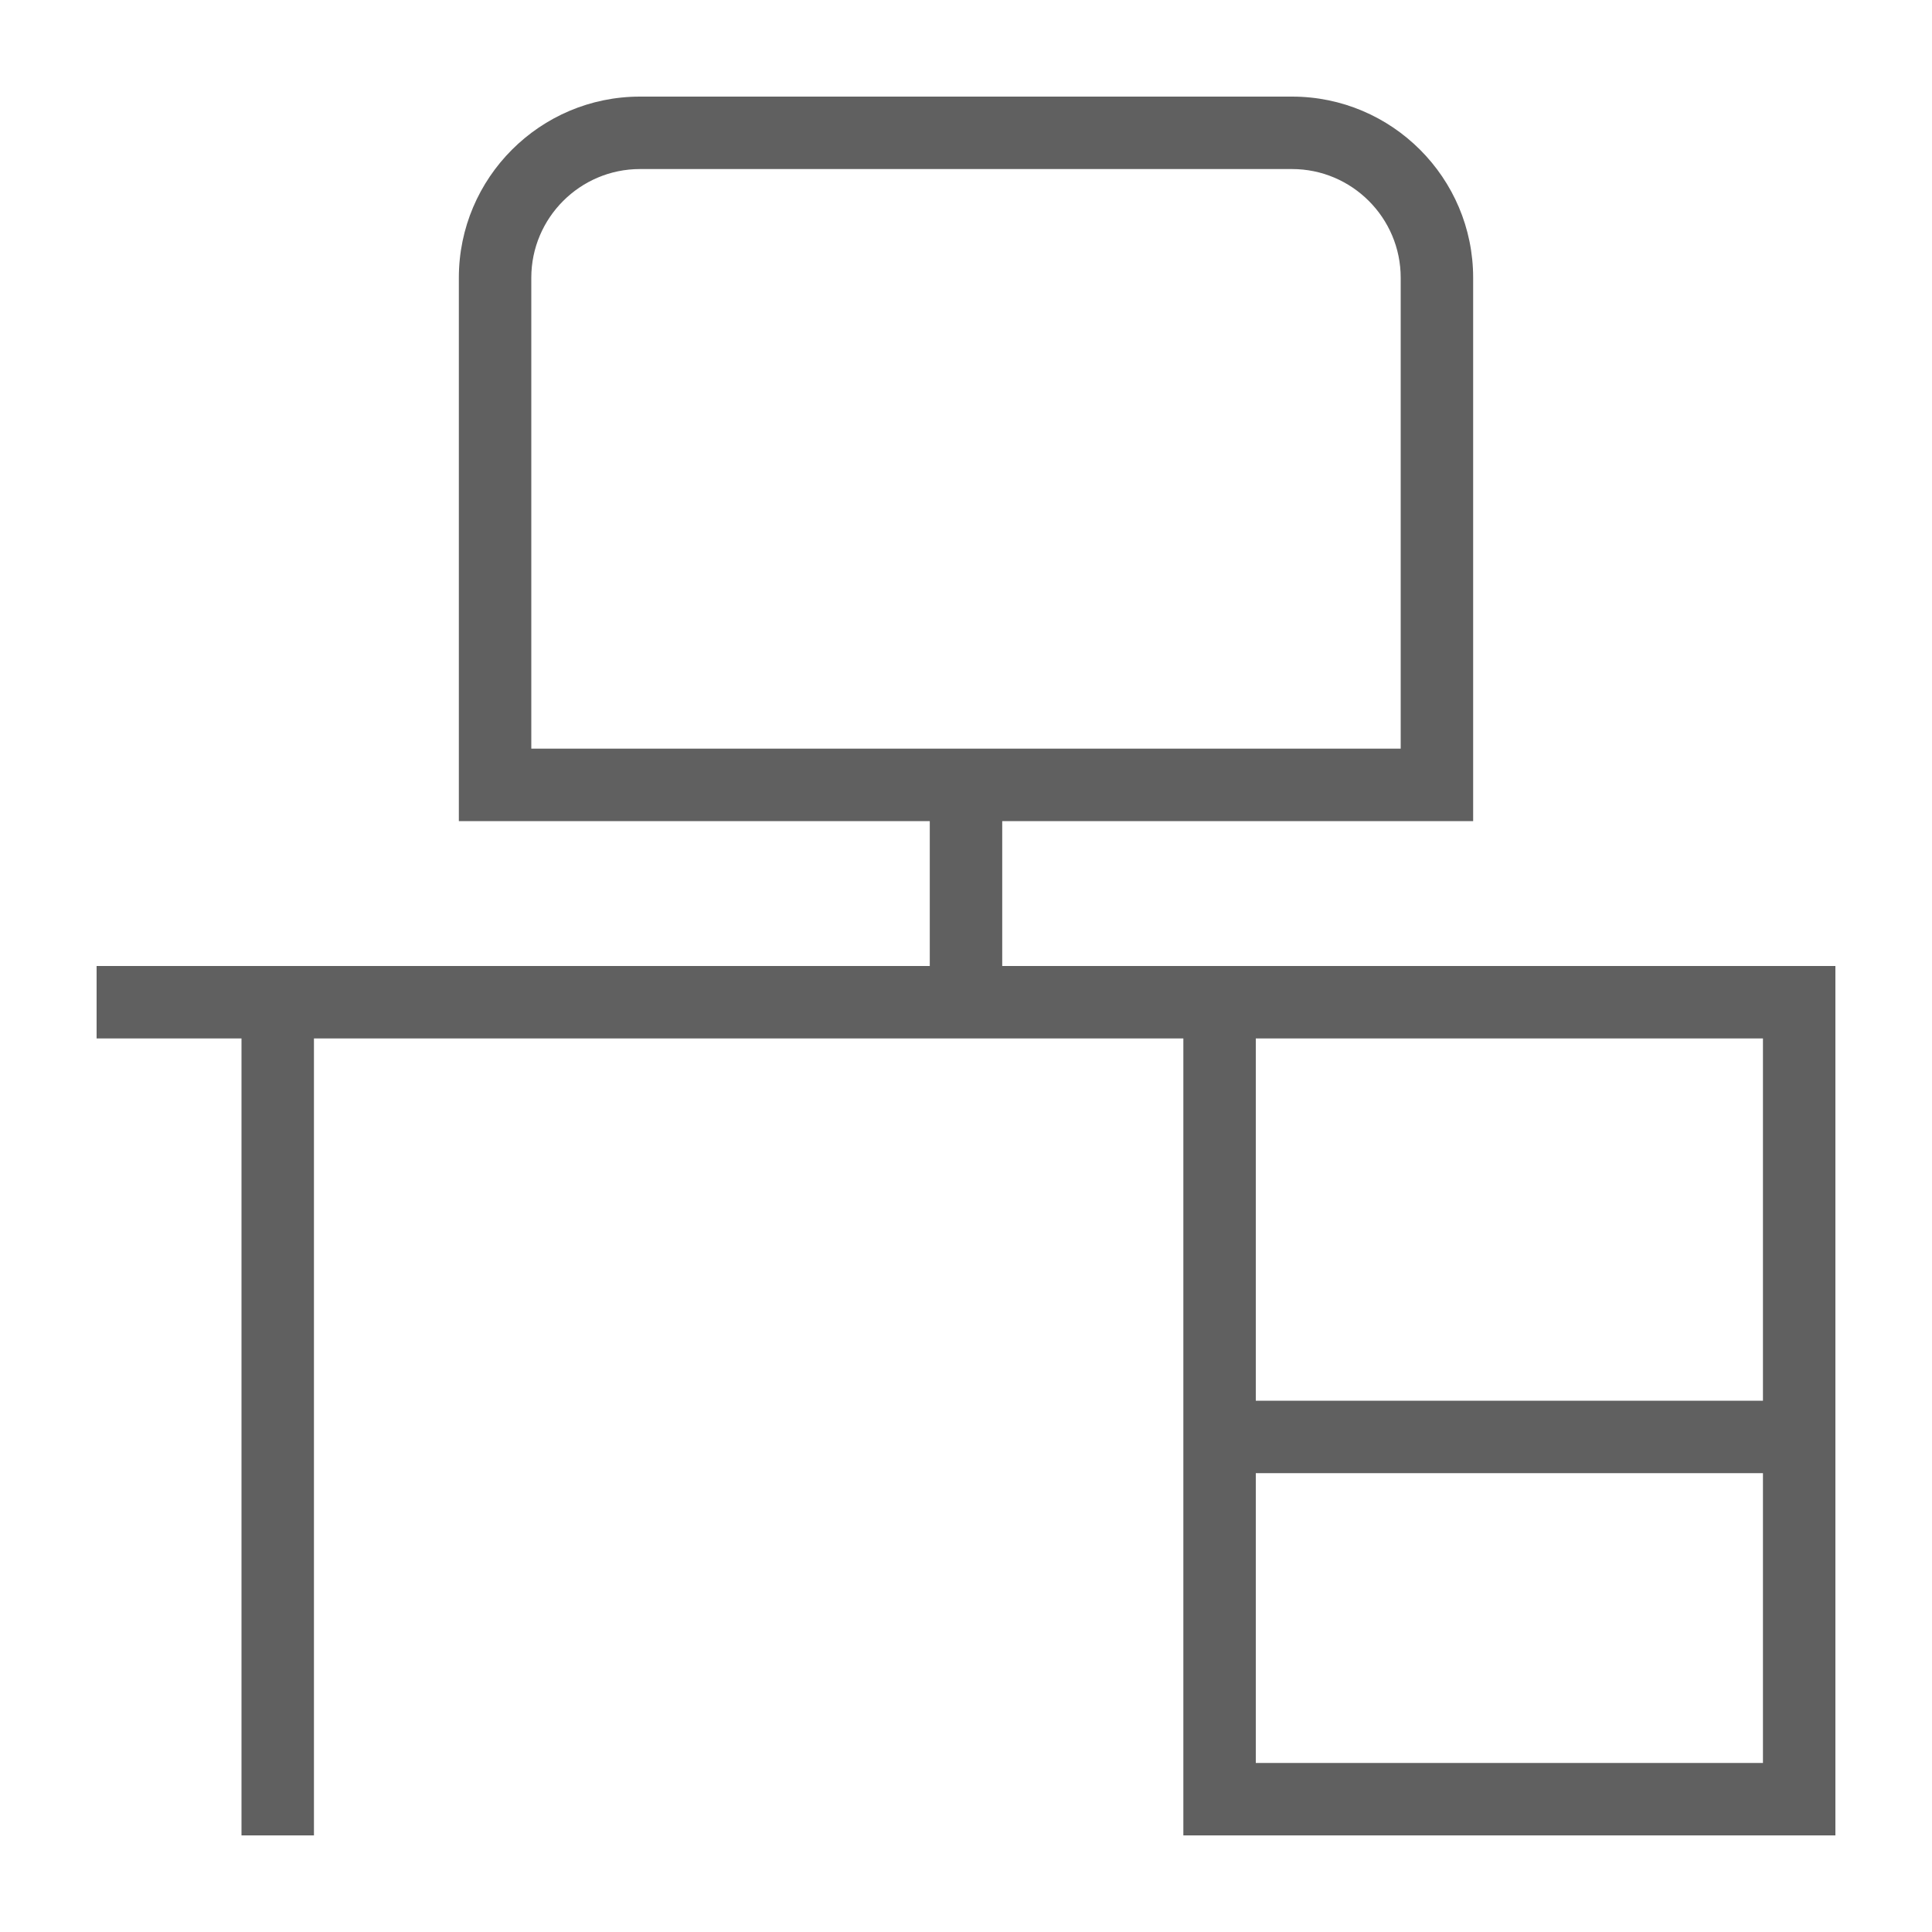 <?xml version="1.0" encoding="UTF-8"?> <svg xmlns="http://www.w3.org/2000/svg" width="20" height="20" viewBox="0 0 20 20" fill="none"><path d="M10.375 10V8.5H15.25V2.875C15.25 1.841 14.409 1 13.375 1H6.625C5.591 1 4.75 1.841 4.75 2.875V8.5H9.625V10H1V10.75H2.5V19H3.25V10.75H12.25V19H19V10H10.375ZM5.5 2.875C5.5 2.255 6.005 1.75 6.625 1.75H13.375C13.995 1.75 14.5 2.255 14.5 2.875V7.75H5.5V2.875ZM18.25 10.75V14.5H13V10.75H18.25ZM13 18.25V15.25H18.25V18.25H13Z" fill="#606060"></path></svg> 